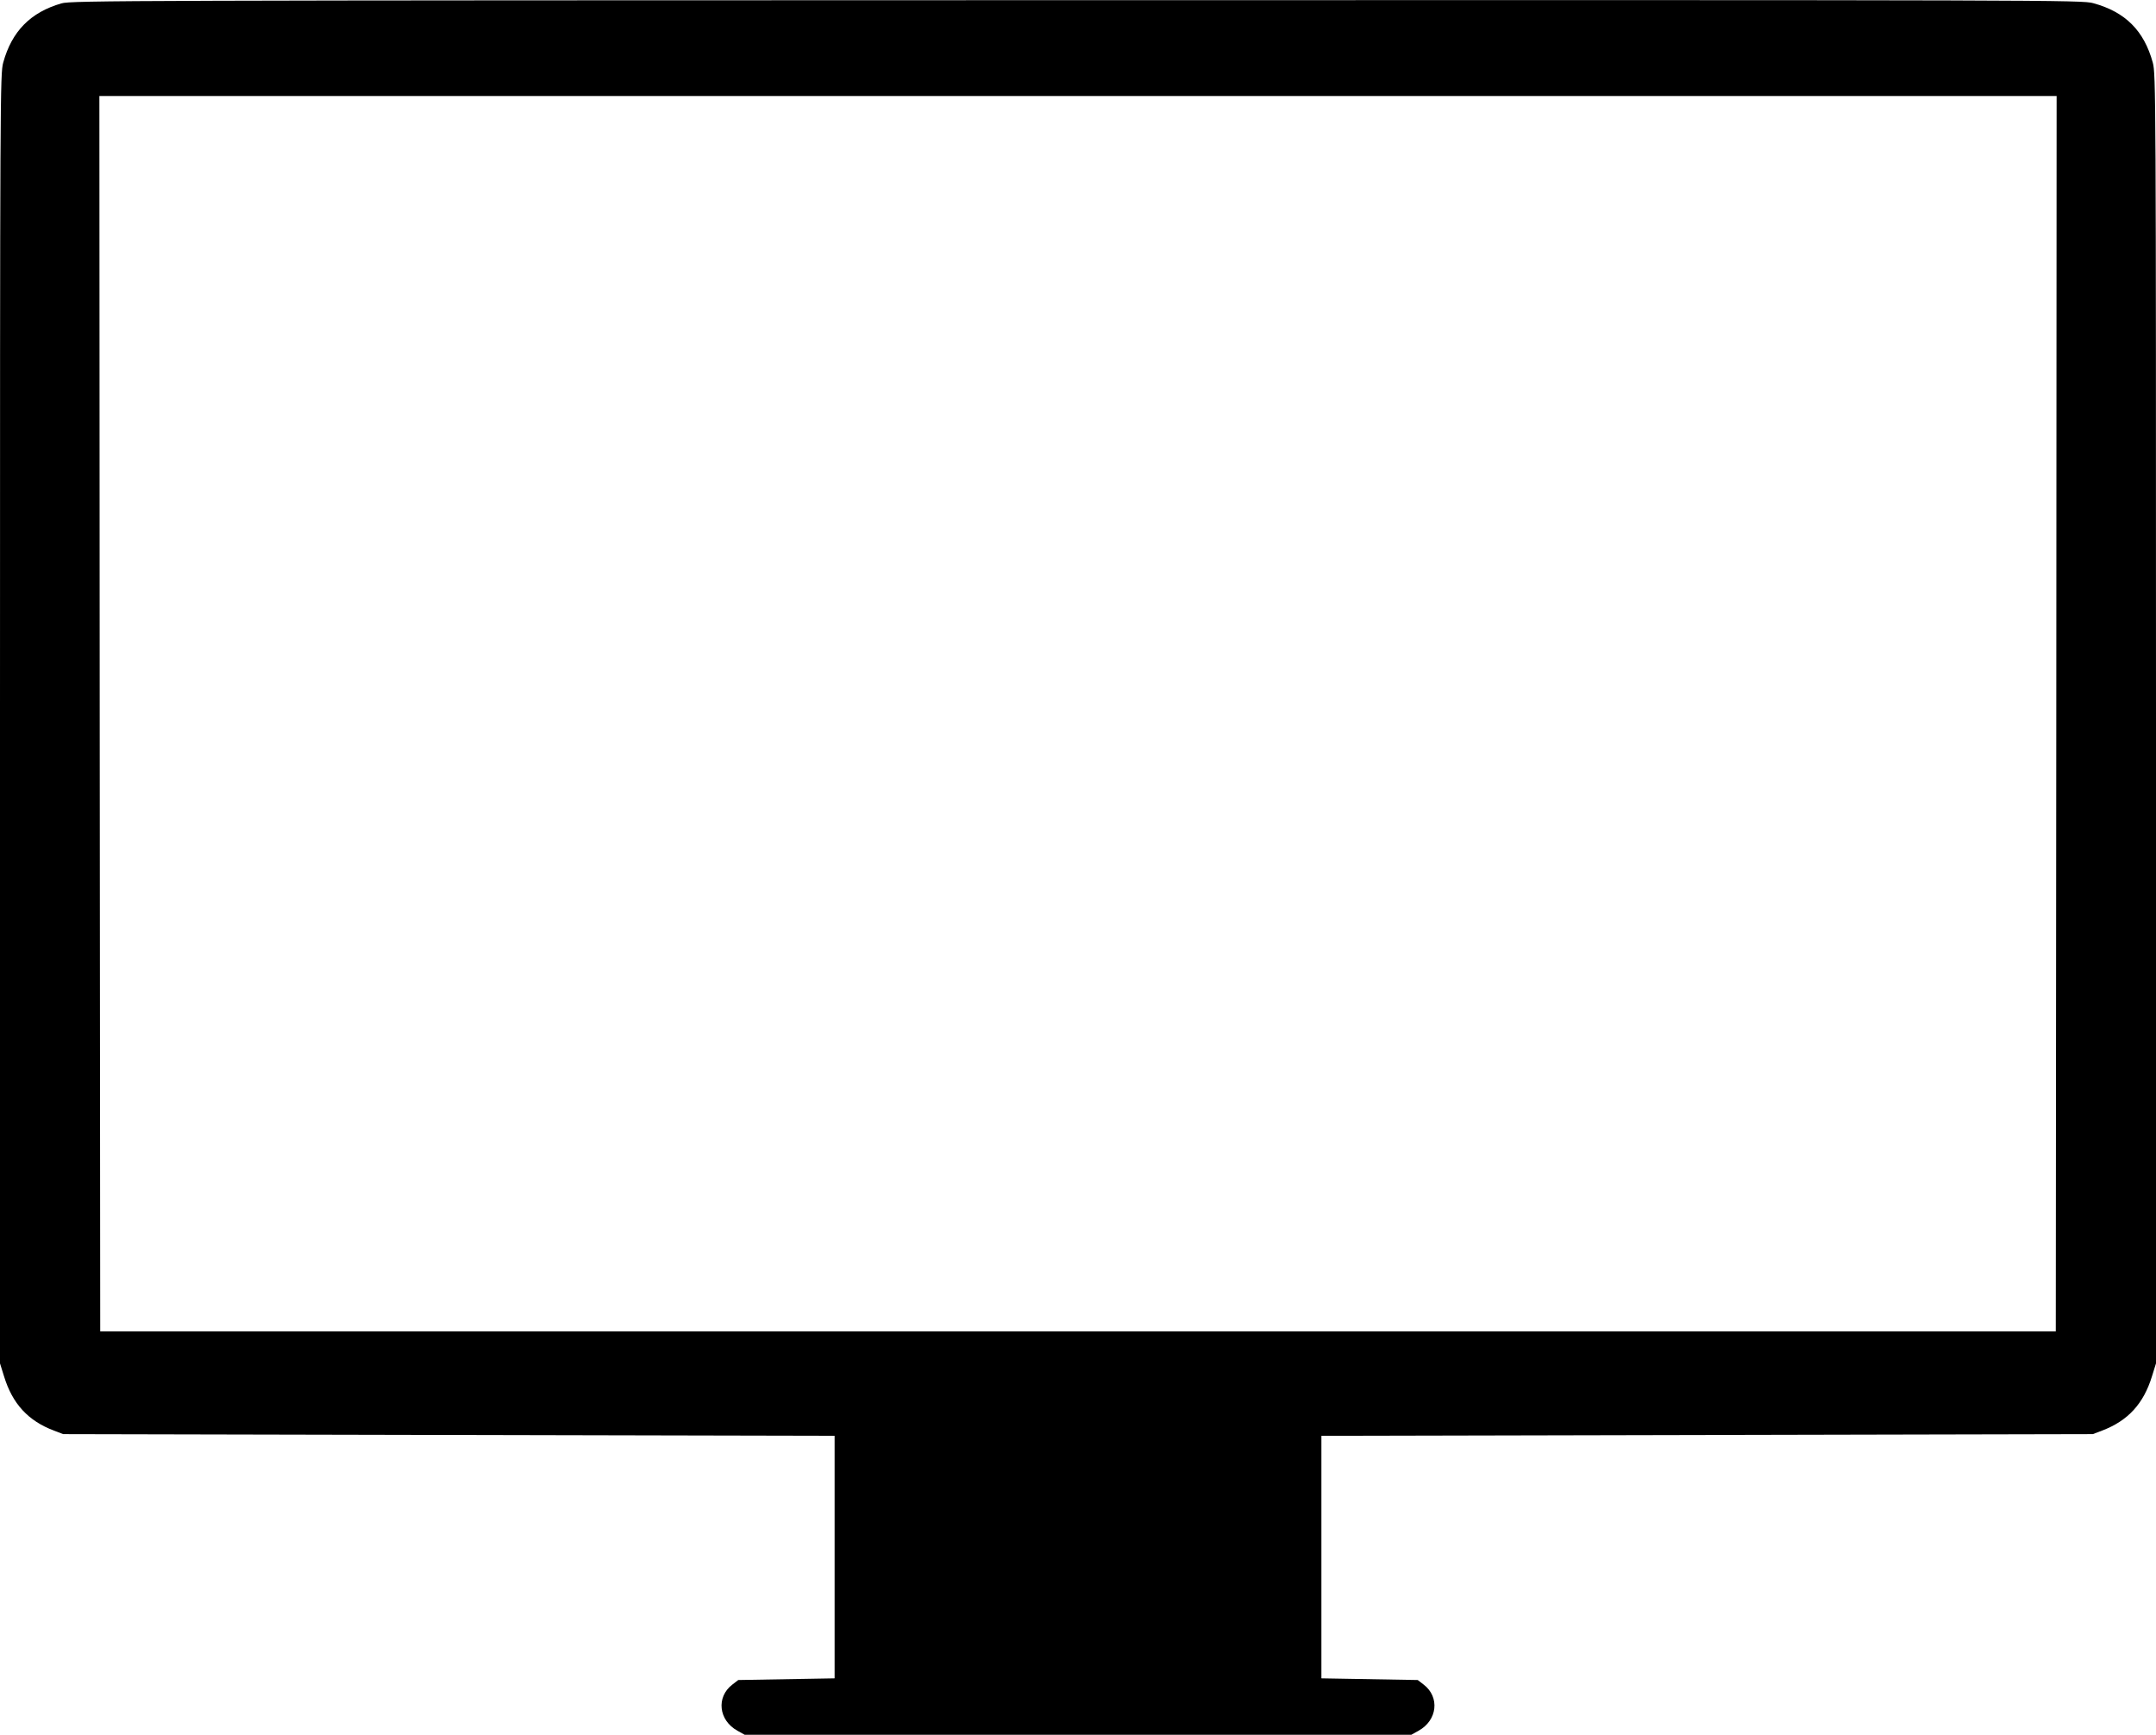 <?xml version="1.0" standalone="no"?>
<!DOCTYPE svg PUBLIC "-//W3C//DTD SVG 20010904//EN"
 "http://www.w3.org/TR/2001/REC-SVG-20010904/DTD/svg10.dtd">
<svg version="1.0" xmlns="http://www.w3.org/2000/svg"
 width="1280pt" height="1030pt" viewBox="0 0 1280 1030"
 preserveAspectRatio="xMidYMid meet">
<g transform="translate(0,1030) scale(0.1,-0.1)"
fill="#000000" stroke="none">
<path d="M365 10280 c-184 -53 -295 -166 -346 -352 -18 -66 -19 -180 -19
-3895 l0 -3828 24 -77 c50 -163 143 -264 296 -322 l55 -21 2290 -5 2290 -5 0
-720 0 -720 -286 -5 -286 -5 -35 -27 c-97 -74 -82 -212 30 -274 l43 -24 1979
0 1979 0 43 24 c112 62 127 200 30 274 l-35 27 -286 5 -286 5 0 720 0 720
2290 5 2290 5 55 21 c153 58 246 159 296 322 l24 77 0 3828 c0 3715 -1 3829
-19 3895 -52 190 -163 301 -353 353 -66 19 -224 19 -6035 18 -5642 -1 -5971
-2 -6028 -19z m11843 -4217 l-3 -3668 -5805 0 -5805 0 -3 3668 -2 3667 5810 0
5810 0 -2 -3667z"/>
</g>
</svg>
